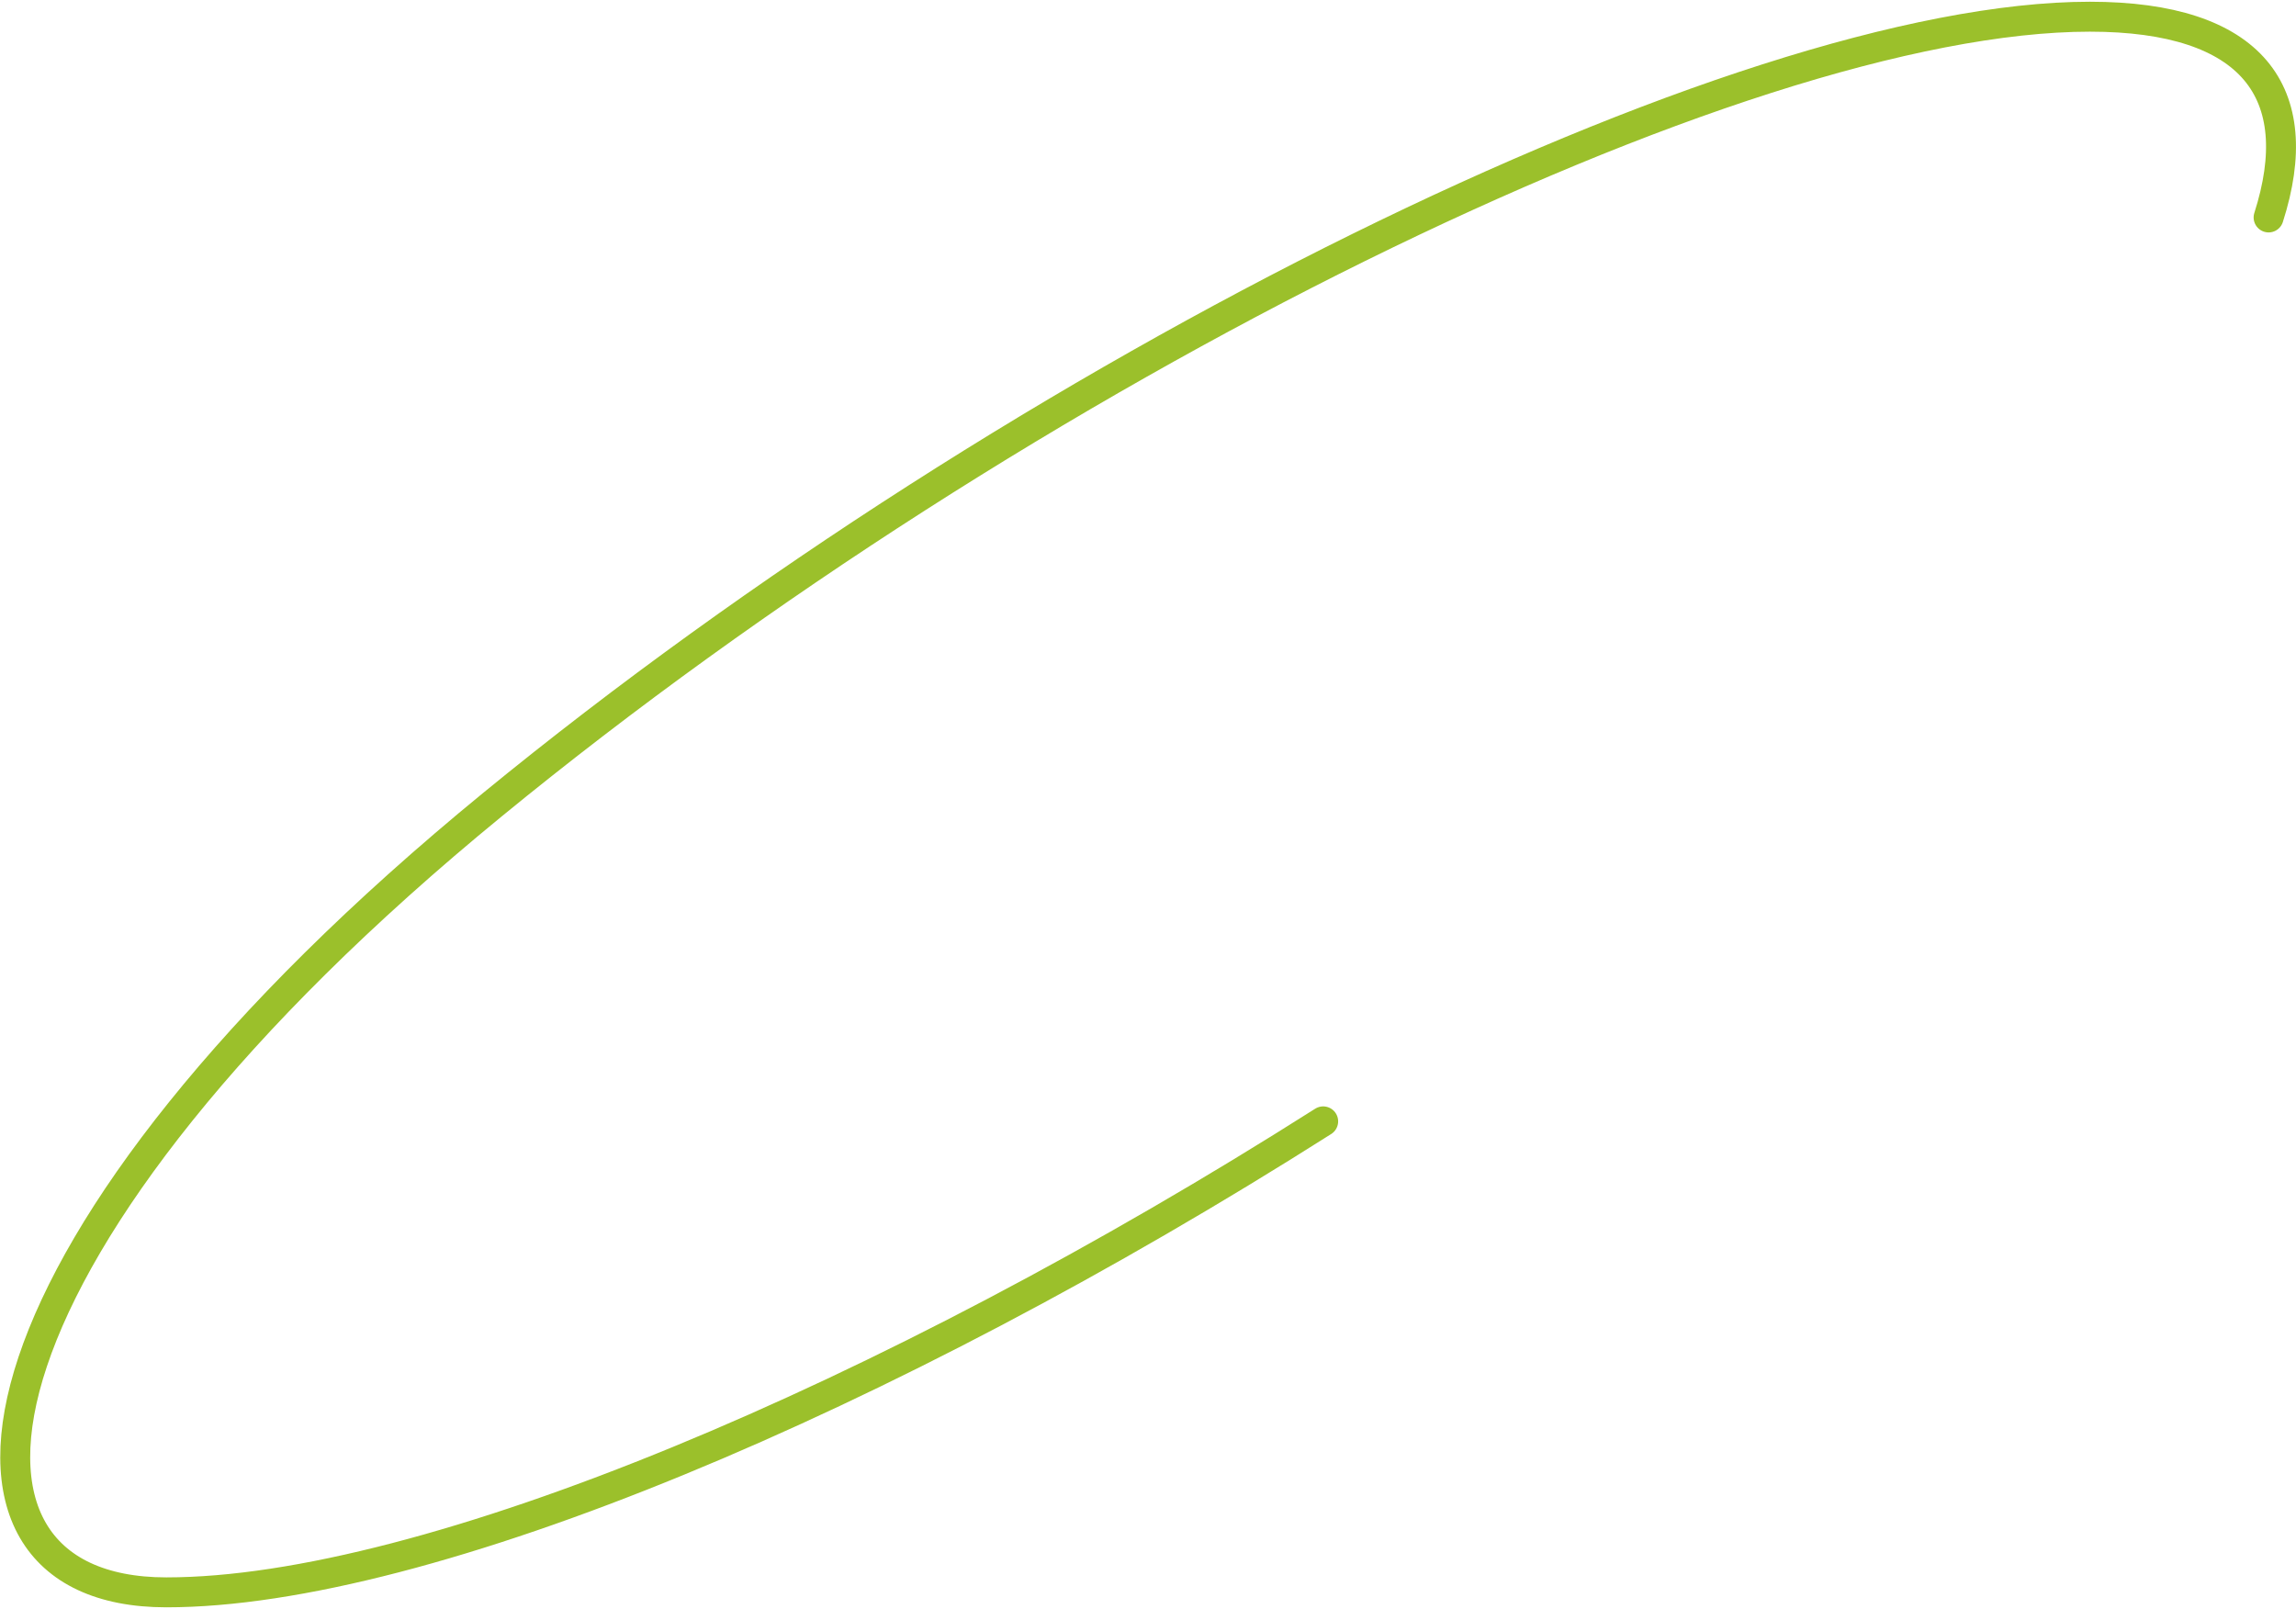 <?xml version="1.0" encoding="UTF-8"?> <svg xmlns="http://www.w3.org/2000/svg" width="1230" height="862" viewBox="0 0 1230 862" fill="none"><path d="M708.849 600.746C474.856 749.296 228.379 853.064 89.106 853.064C-50.167 853.064 -20.732 664.083 263.885 431.006C548.387 197.93 931.502 8.949 1119.57 8.949C1206.84 8.949 1236.74 49.609 1215.32 116.497" stroke="#9BC02B" stroke-width="16.035" stroke-linecap="round" stroke-linejoin="round"></path></svg> 
